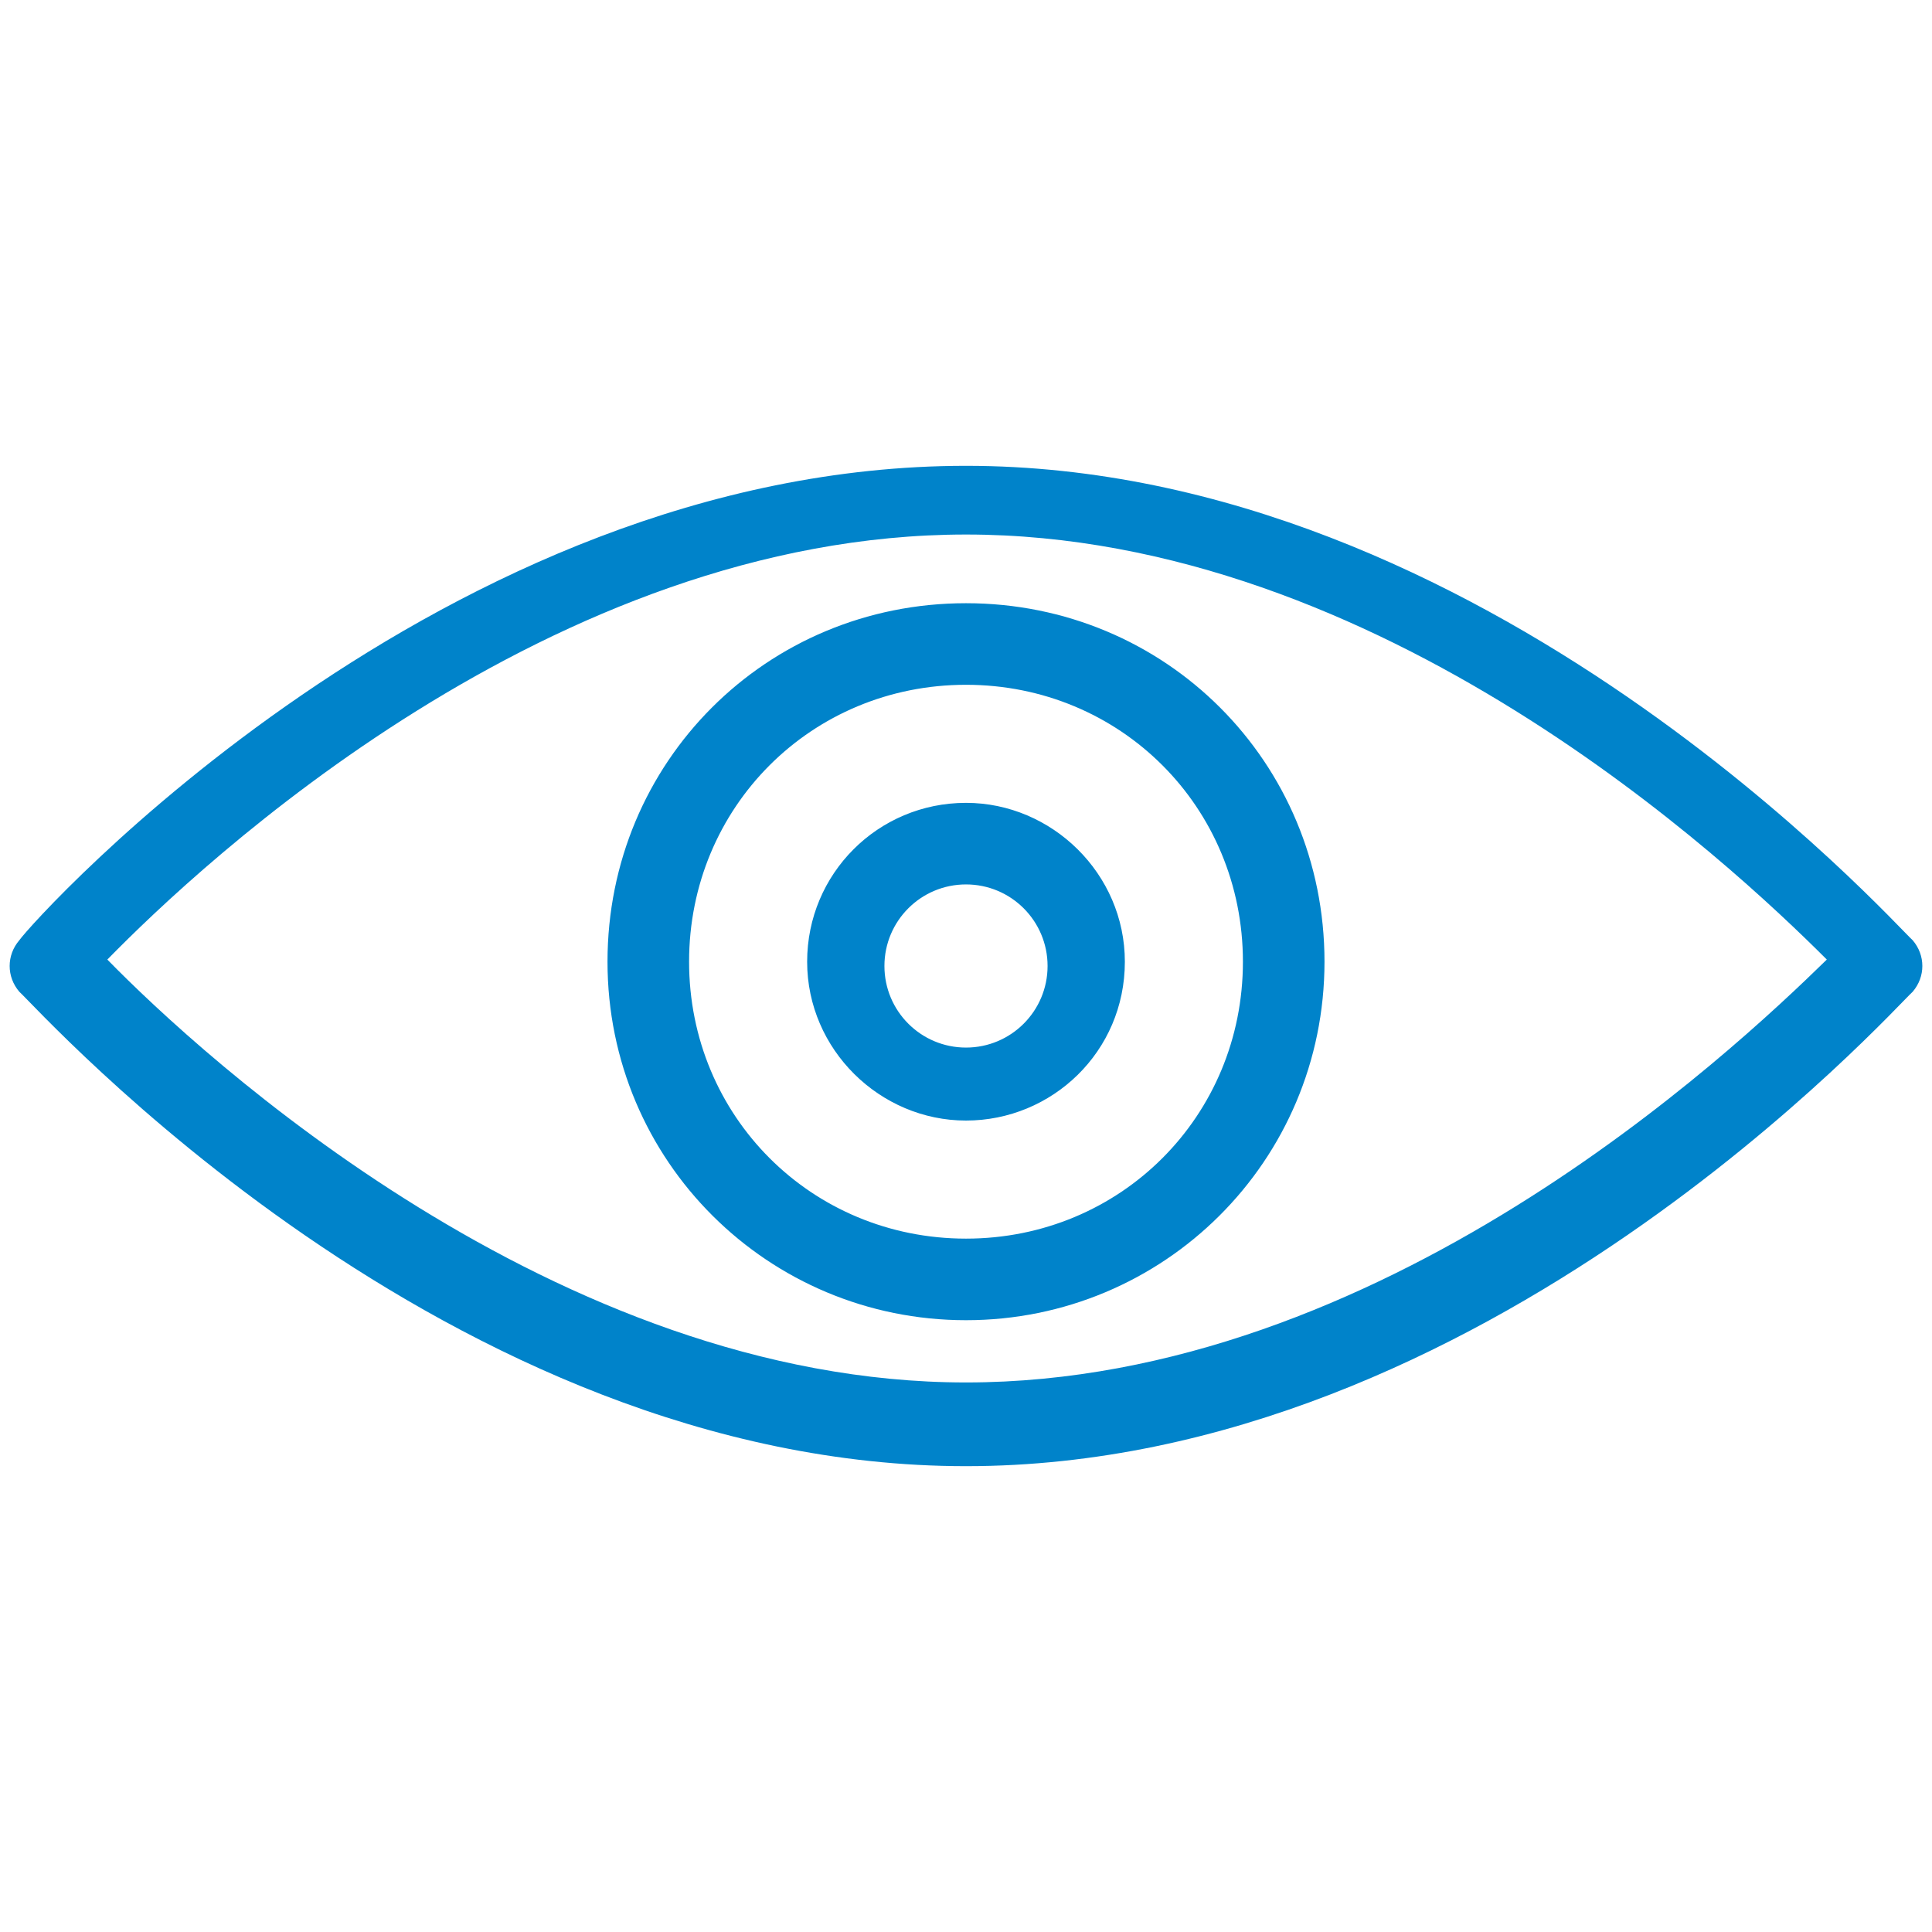 <?xml version="1.0" encoding="utf-8"?>
<!-- Generator: Adobe Illustrator 27.4.0, SVG Export Plug-In . SVG Version: 6.00 Build 0)  -->
<svg version="1.1" id="BLK-BLU-" xmlns="http://www.w3.org/2000/svg" xmlns:xlink="http://www.w3.org/1999/xlink" x="0px" y="0px"
	 viewBox="0 0 90 90" style="enable-background:new 0 0 90 90;" xml:space="preserve">
<style type="text/css">
	.st0{fill:#0083CA;}
</style>
<g>
	<path class="st0" d="M45,68.3C20.8,68.3,1.8,47,0.9,46.2c-0.6-0.7-0.6-1.7,0-2.4c0.7-1,19.7-22.1,44.1-22.1
		c24.2,0,43.2,21.3,44.1,22.1c0.6,0.7,0.6,1.7,0,2.4C88.2,47,69.2,68.3,45,68.3z M5,44.7c4.4,4.5,20.9,19.7,40,19.7
		c19.3,0,35.6-15.3,40.1-19.7C80.6,40.2,64.3,24.9,45,24.9S9.4,40.2,5,44.7z M45,61.5c-9.2,0-16.7-7.4-16.7-16.7S35.7,28.1,45,28.1
		s16.7,7.4,16.7,16.7S54.2,61.5,45,61.5z M45,31.9c-7.2,0-12.9,5.7-12.9,12.9S37.8,57.7,45,57.7S57.9,52,57.9,44.8
		S52.2,31.9,45,31.9z M45,52.2c-4,0-7.4-3.3-7.4-7.4s3.3-7.4,7.4-7.4c4,0,7.4,3.3,7.4,7.4C52.4,49,49,52.2,45,52.2z M45,41.2
		c-2.1,0-3.8,1.7-3.8,3.8s1.7,3.8,3.8,3.8s3.8-1.7,3.8-3.8S47.1,41.2,45,41.2z"/>
</g>
</svg>

